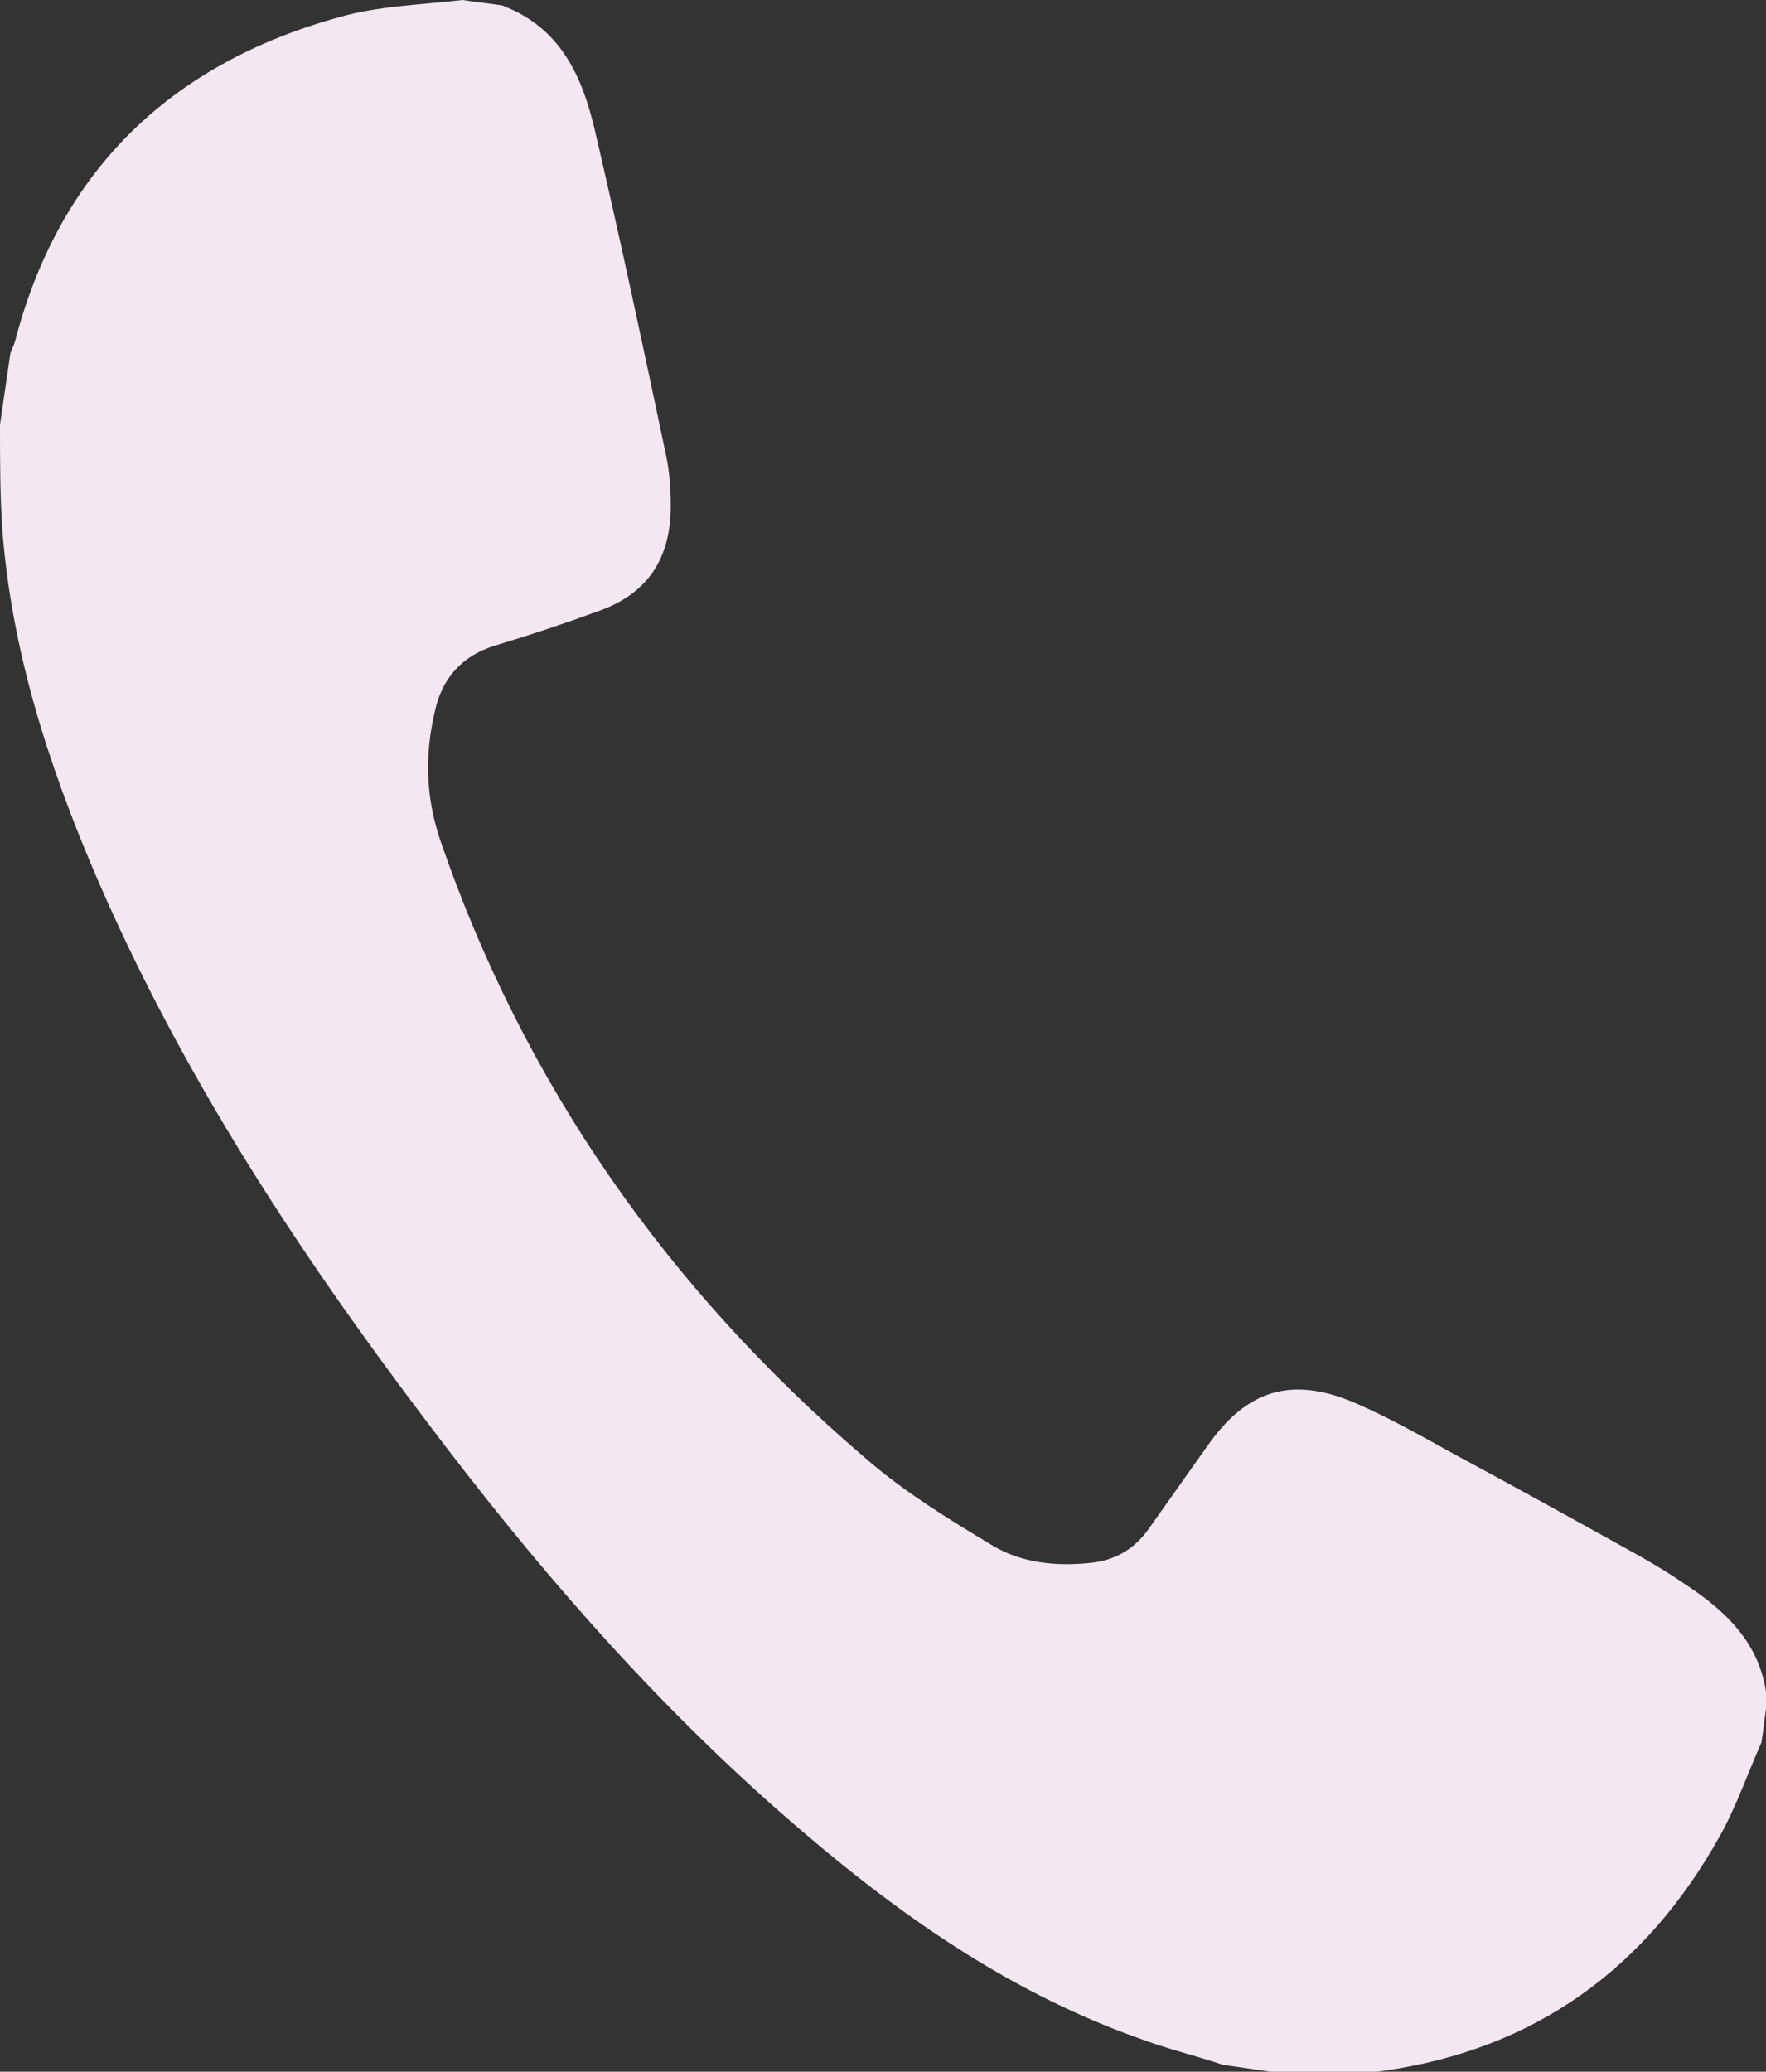 <?xml version="1.0" encoding="UTF-8"?><svg id="b" xmlns="http://www.w3.org/2000/svg" viewBox="0 0 15.35 18"><rect x="0" y="0" width="15.35" height="18" fill="#333333" stroke="none"/><g id="c"><path d="M4.37,.05c.5,.19,.69,.61,.8,1.08,.22,.94,.42,1.88,.62,2.83,.03,.14,.04,.29,.04,.44,0,.45-.2,.76-.63,.91-.3,.11-.6,.21-.9,.3-.29,.09-.46,.29-.52,.57-.09,.38-.08,.75,.05,1.13,.73,2.12,1.98,3.89,3.67,5.34,.34,.3,.73,.54,1.13,.78,.25,.15,.55,.18,.84,.15,.21-.02,.38-.11,.51-.29,.17-.24,.34-.48,.51-.72,.34-.49,.73-.62,1.29-.38,.3,.13,.58,.29,.87,.45,.54,.29,1.08,.59,1.62,.89,.14,.08,.27,.16,.4,.25,.36,.24,.65,.53,.69,1-.02,.12-.03,.24-.05,.36-.12,.27-.22,.56-.36,.81-.64,1.15-1.6,1.85-2.91,2.04-.26,.04-.53,.03-.79,.04-.21-.03-.41-.06-.62-.09-.24-.08-.49-.14-.73-.23-1.21-.43-2.22-1.17-3.17-2.01-1.14-1.01-2.12-2.15-3.03-3.36-1.12-1.48-2.13-3.02-2.87-4.74C.41,6.62,.1,5.64,.02,4.6c-.02-.3-.02-.61-.02-.91,.03-.21,.06-.41,.09-.62,.02-.05,.04-.09,.05-.14C.54,1.44,1.53,.52,3.02,.13c.32-.08,.66-.09,1-.13,.12,.02,.24,.03,.36,.05Z" style="fill:#f3e7f2;"/></g></svg>